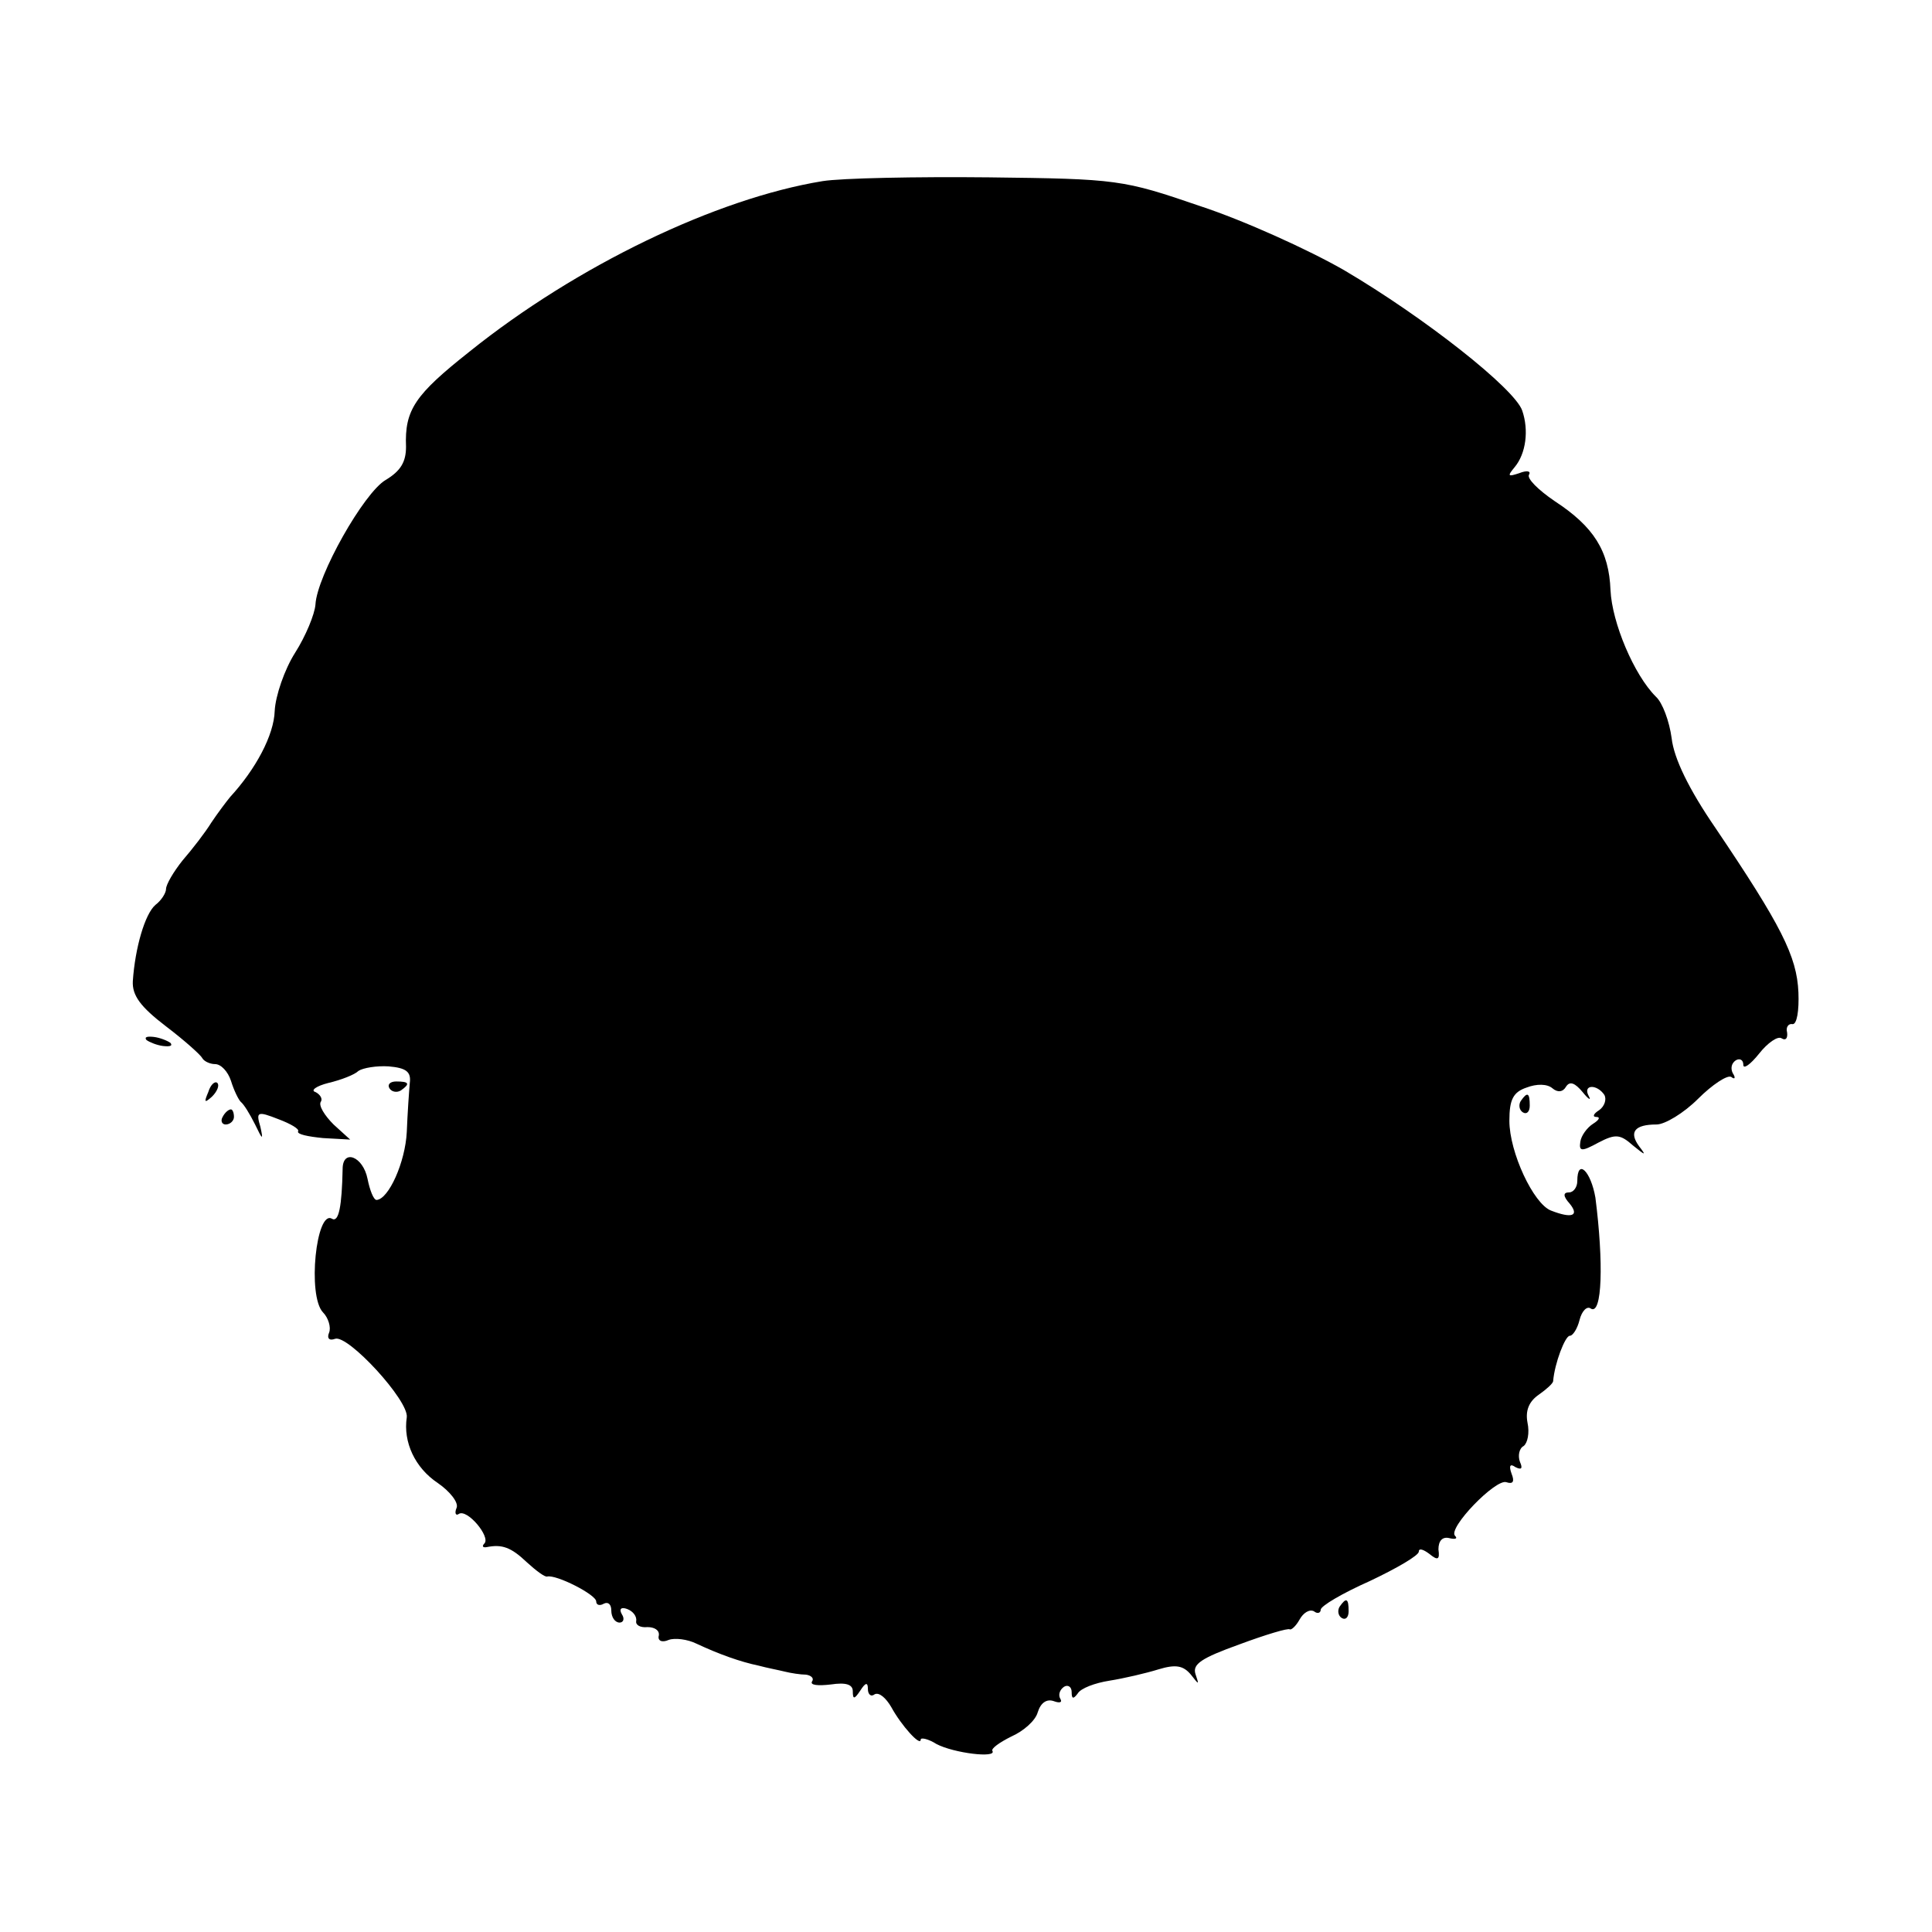 <?xml version="1.0" standalone="no"?>
<!DOCTYPE svg PUBLIC "-//W3C//DTD SVG 20010904//EN"
 "http://www.w3.org/TR/2001/REC-SVG-20010904/DTD/svg10.dtd">
<svg version="1.0" xmlns="http://www.w3.org/2000/svg"
 width="256pt" height="256pt" viewBox="0 0 256 256"
 preserveAspectRatio="xMidYMid meet">
<g transform="translate(0,256) scale(0.1,-0.1)"
fill="#000000" stroke="none">
<path d="M1090 2320 c-141 -23 -326 -112 -468 -226 -72 -57 -86 -77 -84 -126
0 -20 -7 -32 -27 -44 -29 -17 -91 -127 -93 -165 -1 -13 -13 -42 -27 -64 -14
-22 -26 -57 -27 -77 -1 -32 -25 -77 -59 -114 -5 -6 -17 -22 -25 -34 -8 -13
-25 -35 -38 -50 -12 -15 -22 -32 -22 -38 0 -5 -6 -15 -14 -21 -14 -12 -27 -57
-30 -101 -1 -19 10 -34 44 -60 25 -19 46 -38 48 -42 2 -4 10 -8 17 -8 8 0 17
-10 21 -22 4 -13 10 -25 13 -28 4 -3 12 -16 19 -30 10 -21 11 -21 7 -3 -6 20
-4 21 24 10 16 -6 28 -13 26 -16 -2 -4 13 -7 33 -9 l36 -2 -22 20 c-12 12 -20
25 -17 30 3 4 -1 10 -7 13 -7 2 1 8 17 12 17 4 35 11 40 16 6 4 24 7 40 6 23
-2 30 -7 28 -22 -1 -11 -3 -40 -4 -65 -2 -40 -24 -89 -40 -90 -4 0 -9 13 -12
28 -6 30 -33 40 -33 13 -1 -49 -5 -71 -14 -66 -21 13 -33 -102 -12 -124 7 -7
11 -20 8 -27 -3 -7 0 -11 8 -8 17 6 98 -82 95 -104 -5 -33 11 -67 41 -87 16
-11 28 -26 25 -33 -3 -7 -1 -11 3 -8 11 7 42 -30 34 -39 -4 -4 -2 -6 3 -5 20
4 32 0 53 -20 12 -11 24 -20 27 -19 12 3 65 -24 65 -33 0 -5 5 -6 10 -3 6 3
10 -1 10 -9 0 -9 5 -16 11 -16 5 0 7 5 3 11 -4 7 -1 10 7 7 8 -3 13 -10 12
-16 -1 -5 5 -9 15 -8 9 0 16 -4 15 -11 -2 -7 4 -10 13 -6 8 3 25 1 37 -5 30
-14 58 -24 82 -29 11 -3 27 -6 35 -8 8 -2 21 -4 28 -4 7 -1 11 -5 8 -9 -3 -5
8 -6 25 -4 20 3 29 0 29 -9 0 -11 2 -11 10 1 7 11 10 11 10 2 0 -7 4 -11 9 -7
6 3 15 -5 22 -17 13 -24 39 -53 39 -43 0 3 10 1 21 -6 23 -12 80 -19 74 -9 -2
3 9 11 25 19 16 7 32 21 35 32 4 13 12 18 21 15 8 -3 12 -2 9 3 -3 5 -1 12 5
16 5 3 10 0 10 -7 0 -9 2 -10 8 -2 4 7 23 14 42 17 19 3 49 10 65 15 23 7 33
5 43 -7 11 -14 11 -14 6 1 -4 13 8 21 58 39 35 13 65 22 67 20 2 -1 8 4 13 13
5 9 13 14 19 11 5 -4 9 -2 9 2 0 5 29 22 65 38 36 17 65 34 65 39 0 5 6 3 14
-3 11 -9 14 -8 12 6 0 11 5 17 14 15 8 -2 12 -1 8 3 -10 10 54 76 68 71 9 -3
11 1 7 11 -4 11 -2 14 5 9 8 -4 10 -2 6 7 -3 8 -1 18 5 21 5 4 8 17 5 31 -3
16 2 28 15 37 10 7 19 15 19 18 2 24 16 60 22 60 4 0 10 9 13 21 3 12 10 19
15 15 15 -9 17 61 6 147 -6 35 -24 53 -24 22 0 -8 -5 -15 -11 -15 -8 0 -8 -5
1 -15 13 -16 3 -20 -25 -9 -23 9 -55 77 -55 119 0 28 5 38 23 44 13 5 27 5 34
-1 7 -6 14 -5 18 2 5 8 12 5 22 -7 8 -10 12 -12 8 -5 -8 15 11 16 21 1 3 -6 0
-15 -7 -20 -8 -5 -9 -9 -4 -9 6 0 4 -4 -4 -9 -8 -5 -16 -16 -17 -24 -2 -13 2
-13 24 -1 23 12 29 11 46 -4 16 -13 18 -14 8 -1 -14 19 -6 29 23 29 11 0 36
15 55 34 19 19 39 32 44 29 5 -4 6 -1 2 5 -3 6 -2 13 4 17 5 3 10 1 10 -6 0
-6 9 0 21 15 11 14 25 24 30 20 5 -3 8 0 7 8 -2 7 2 12 7 11 6 -1 9 18 8 42
-2 48 -23 89 -110 218 -35 51 -55 92 -58 119 -3 22 -12 47 -21 55 -29 29 -58
98 -60 141 -2 52 -22 84 -74 118 -22 15 -37 30 -34 35 3 5 -3 6 -13 2 -15 -5
-16 -4 -6 8 15 18 19 49 10 75 -10 29 -129 123 -236 186 -47 27 -133 66 -191
85 -102 35 -109 36 -280 38 -96 1 -195 -1 -220 -5z"/>
<path d="M194 1182 c4 -3 14 -7 22 -8 9 -1 13 0 10 4 -4 3 -14 7 -22 8 -9 1
-13 0 -10 -4z"/>
<path d="M276 1113 c-6 -14 -5 -15 5 -6 7 7 10 15 7 18 -3 3 -9 -2 -12 -12z"/>
<path d="M516 1118 c3 -5 10 -6 15 -3 13 9 11 12 -6 12 -8 0 -12 -4 -9 -9z"/>
<path d="M2015 1101 c-3 -5 -2 -12 3 -15 5 -3 9 1 9 9 0 17 -3 19 -12 6z"/>
<path d="M295 1080 c-3 -5 -1 -10 4 -10 6 0 11 5 11 10 0 6 -2 10 -4 10 -3 0
-8 -4 -11 -10z"/>
<path d="M1775 431 c-3 -5 -2 -12 3 -15 5 -3 9 1 9 9 0 17 -3 19 -12 6z"/>
</g>
</svg>

